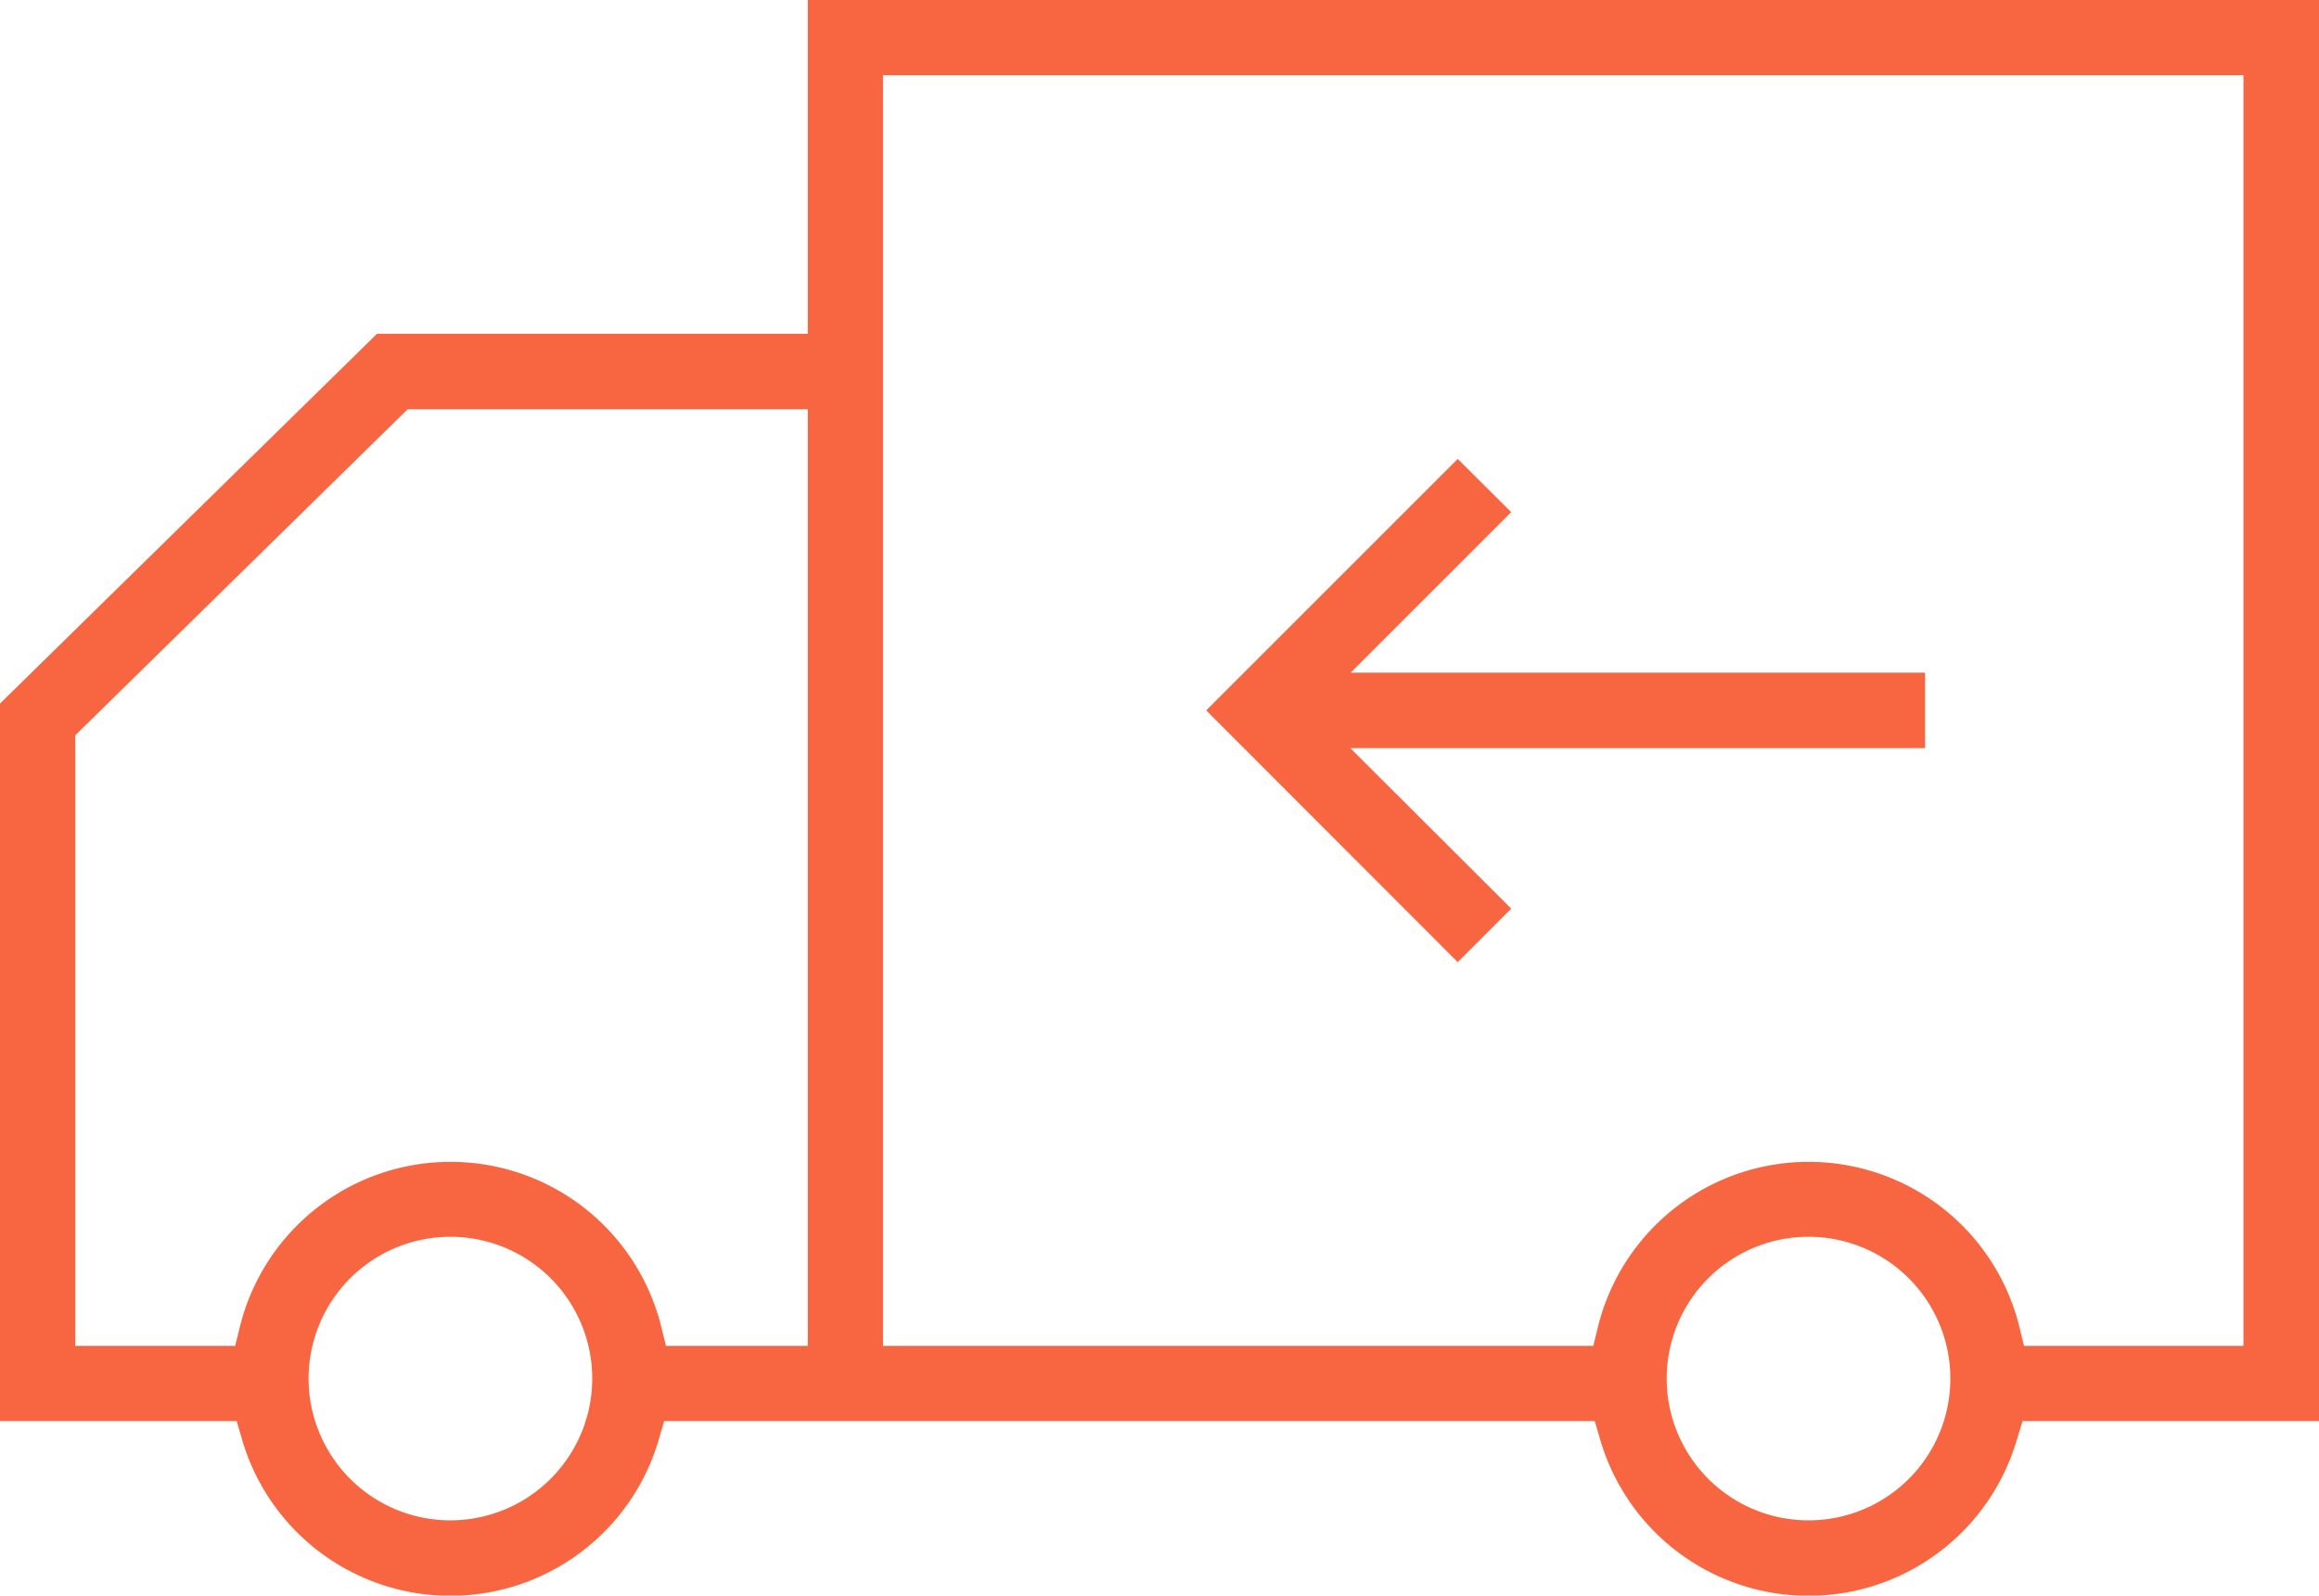 <svg xmlns="http://www.w3.org/2000/svg" width="78" height="53.68" viewBox="0 0 78 53.68">
  <defs>
    <style>
      .cls-1 {
        fill: #f86641;
        fill-rule: evenodd;
      }
    </style>
  </defs>
  <path class="cls-1" d="M1031.17,1584.65v11.24h-14.49L1004,1608.33v24.14h7.96l0.19,0.65a7.3,7.3,0,0,0,14,0l0.19-.65h31.3l0.19,0.65a7.3,7.3,0,0,0,14,0l0.2-.65H1082v-47.82h-50.83Zm-12.02,51.16a4.77,4.77,0,1,1,4.77-4.77A4.776,4.776,0,0,1,1019.15,1635.81Zm12.02-5.87h-4.77l-0.17-.69a7.3,7.3,0,0,0-14.15,0l-0.17.69h-5.38V1609.4l11.18-10.97h13.46v31.51Zm33.66,5.87a4.77,4.77,0,1,1,4.77-4.77A4.767,4.767,0,0,1,1064.83,1635.81Zm14.63-5.87h-7.38l-0.17-.69a7.3,7.3,0,0,0-14.15,0l-0.17.69H1033.7v-42.75h45.76v42.75Zm-24.63-14.71-5.41-5.4h19.33v-2.54h-19.32l5.4-5.4-1.8-1.79-8.46,8.46,8.46,8.47Z" transform="translate(-1004 -1584.66)"/>
</svg>
